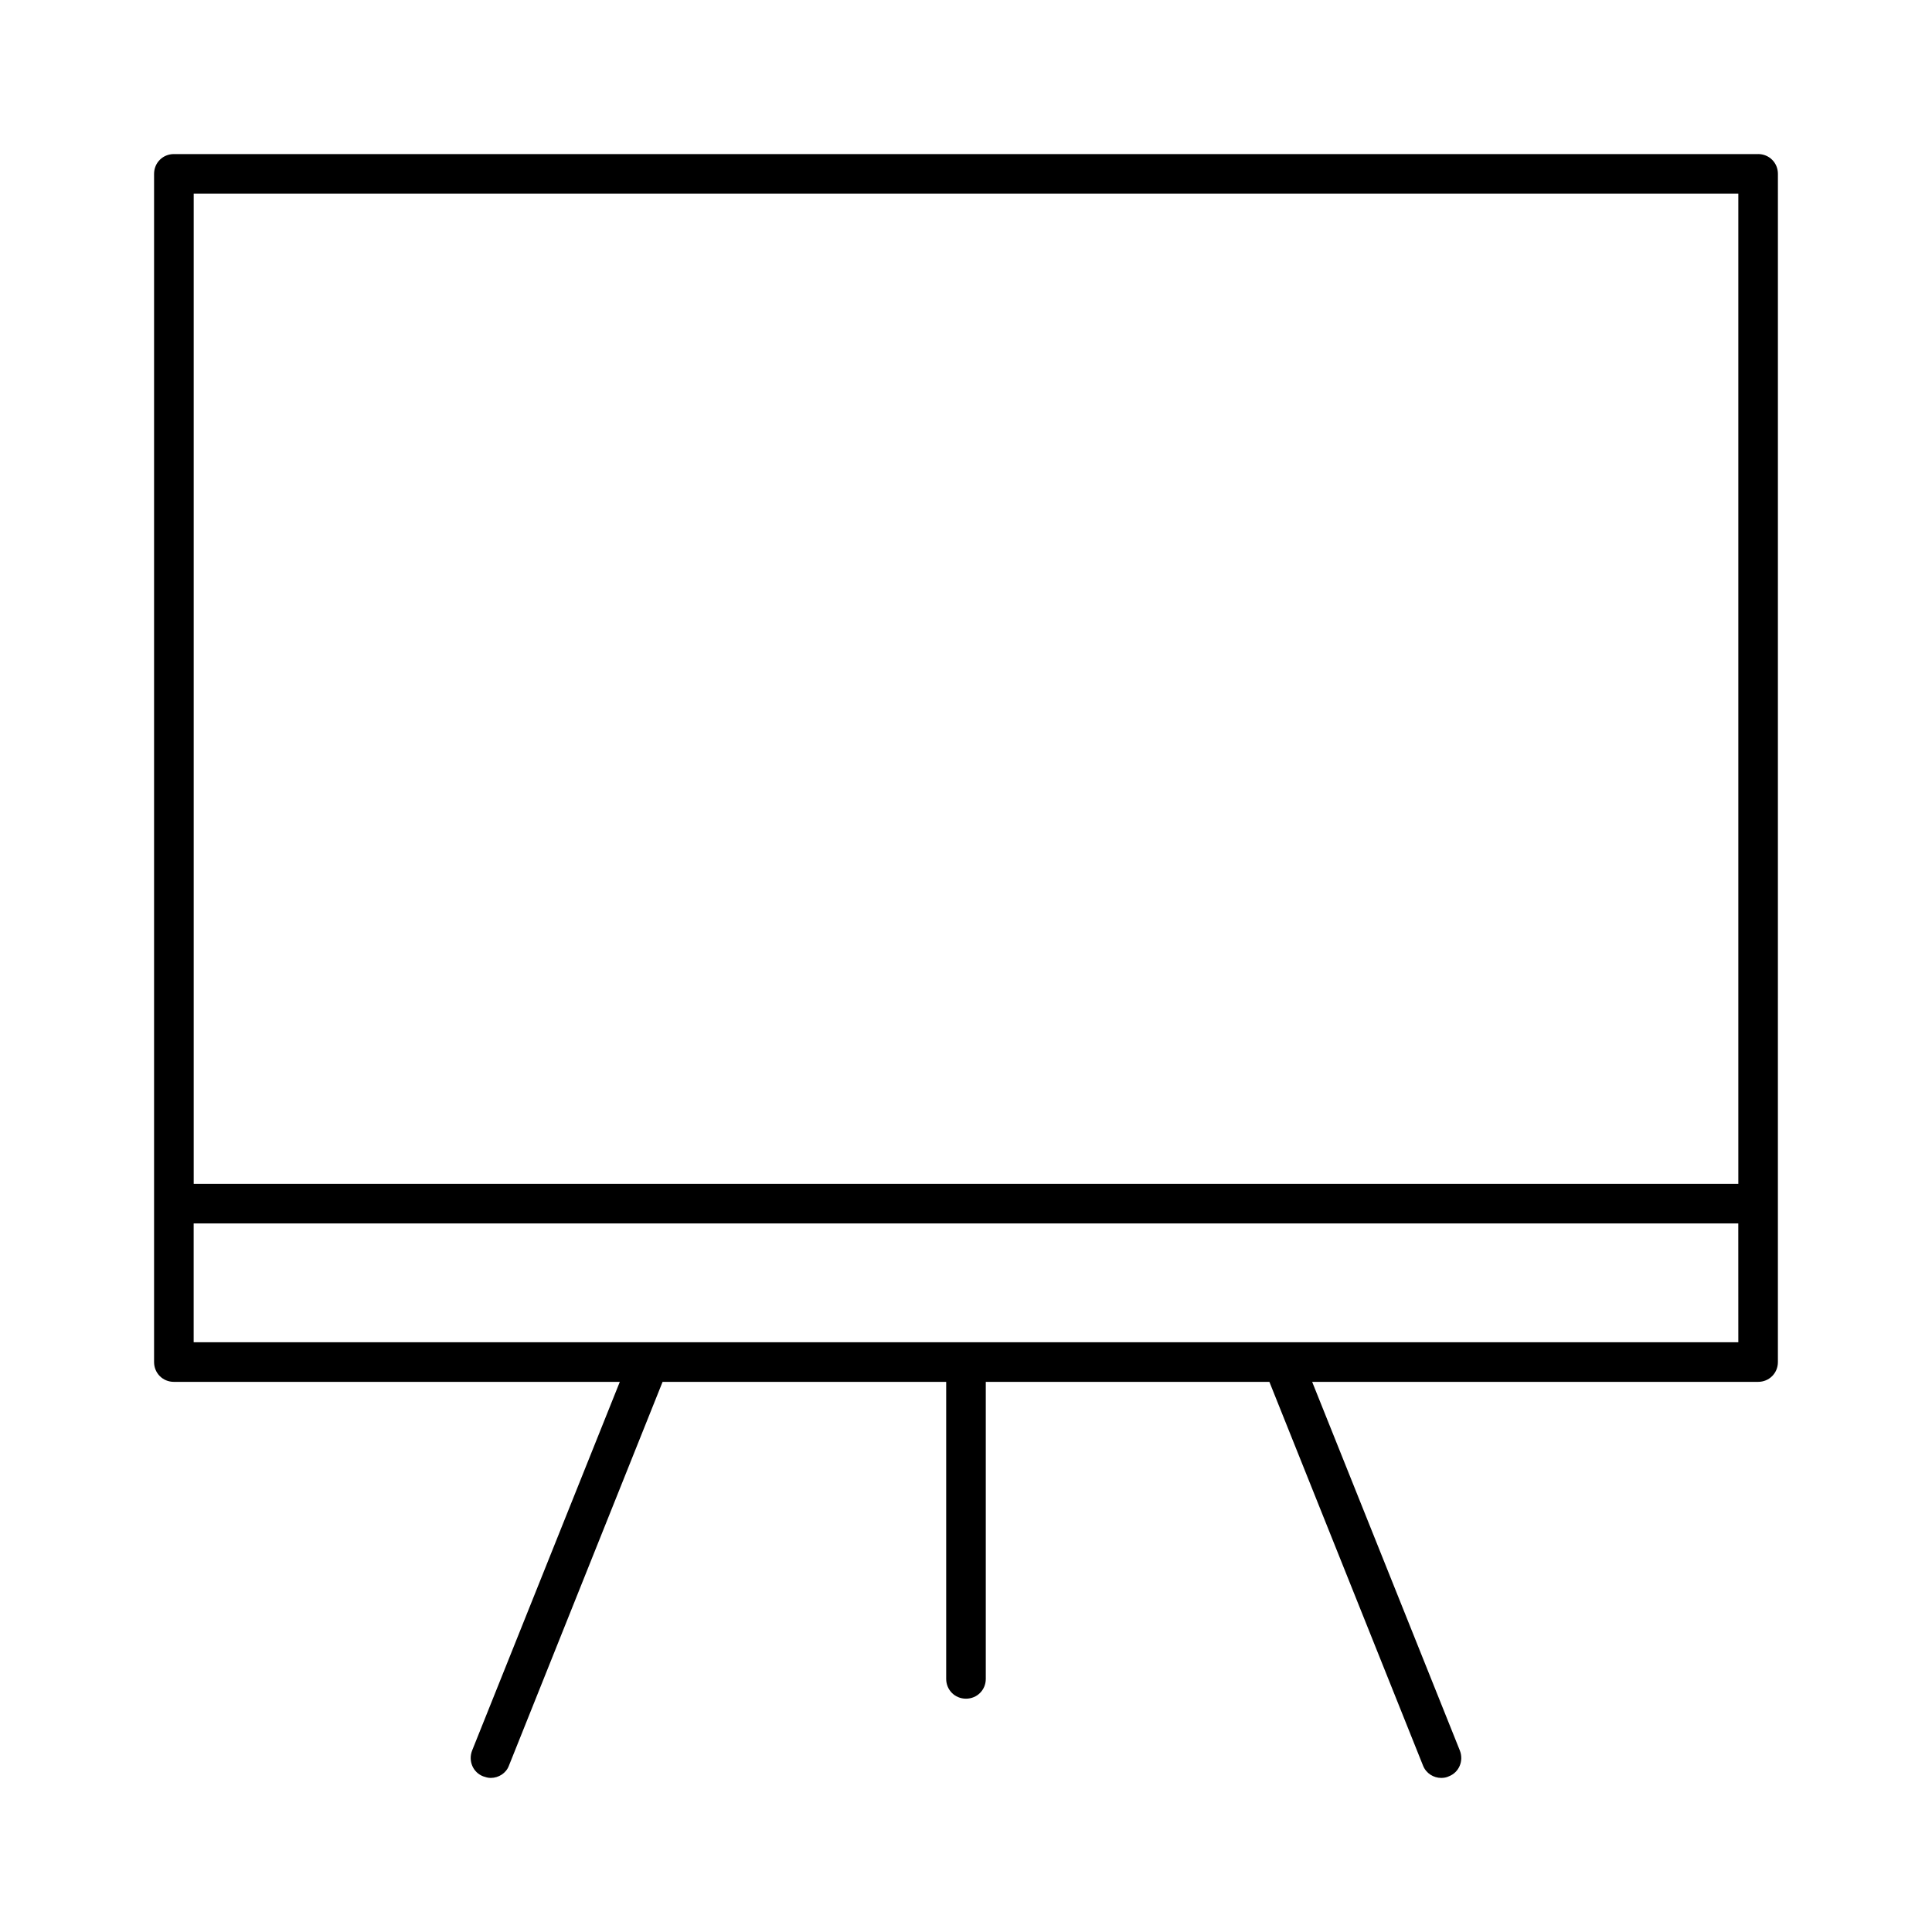 <?xml version="1.0" encoding="UTF-8"?>
<!-- Uploaded to: ICON Repo, www.svgrepo.com, Generator: ICON Repo Mixer Tools -->
<svg fill="#000000" width="800px" height="800px" version="1.1" viewBox="144 144 512 512" xmlns="http://www.w3.org/2000/svg">
 <path d="m609.92 184.83h-419.84c-2.938 0-5.25 2.312-5.25 5.25v314.88c0 2.938 2.309 5.246 5.246 5.246h118.18l-39.148 97.719c-1.051 2.731 0.211 5.773 2.938 6.824 0.629 0.211 1.258 0.418 1.996 0.418 2.098 0 4.094-1.258 4.828-3.254l40.723-101.71h75.156v78.719c0 2.938 2.309 5.246 5.246 5.246s5.246-2.309 5.246-5.246v-78.719h75.156l40.723 101.71c0.84 2.098 2.832 3.254 4.828 3.254 0.629 0 1.363-0.105 1.996-0.418 2.731-1.051 3.988-4.094 2.938-6.824l-39.148-97.719h118.18c2.938 0 5.246-2.309 5.246-5.246v-41.984l0.004-272.9c0-2.938-2.309-5.25-5.25-5.25zm-5.246 314.88h-409.35v-31.488h409.34zm0-41.984h-409.34v-262.4h409.34z"/>
</svg>